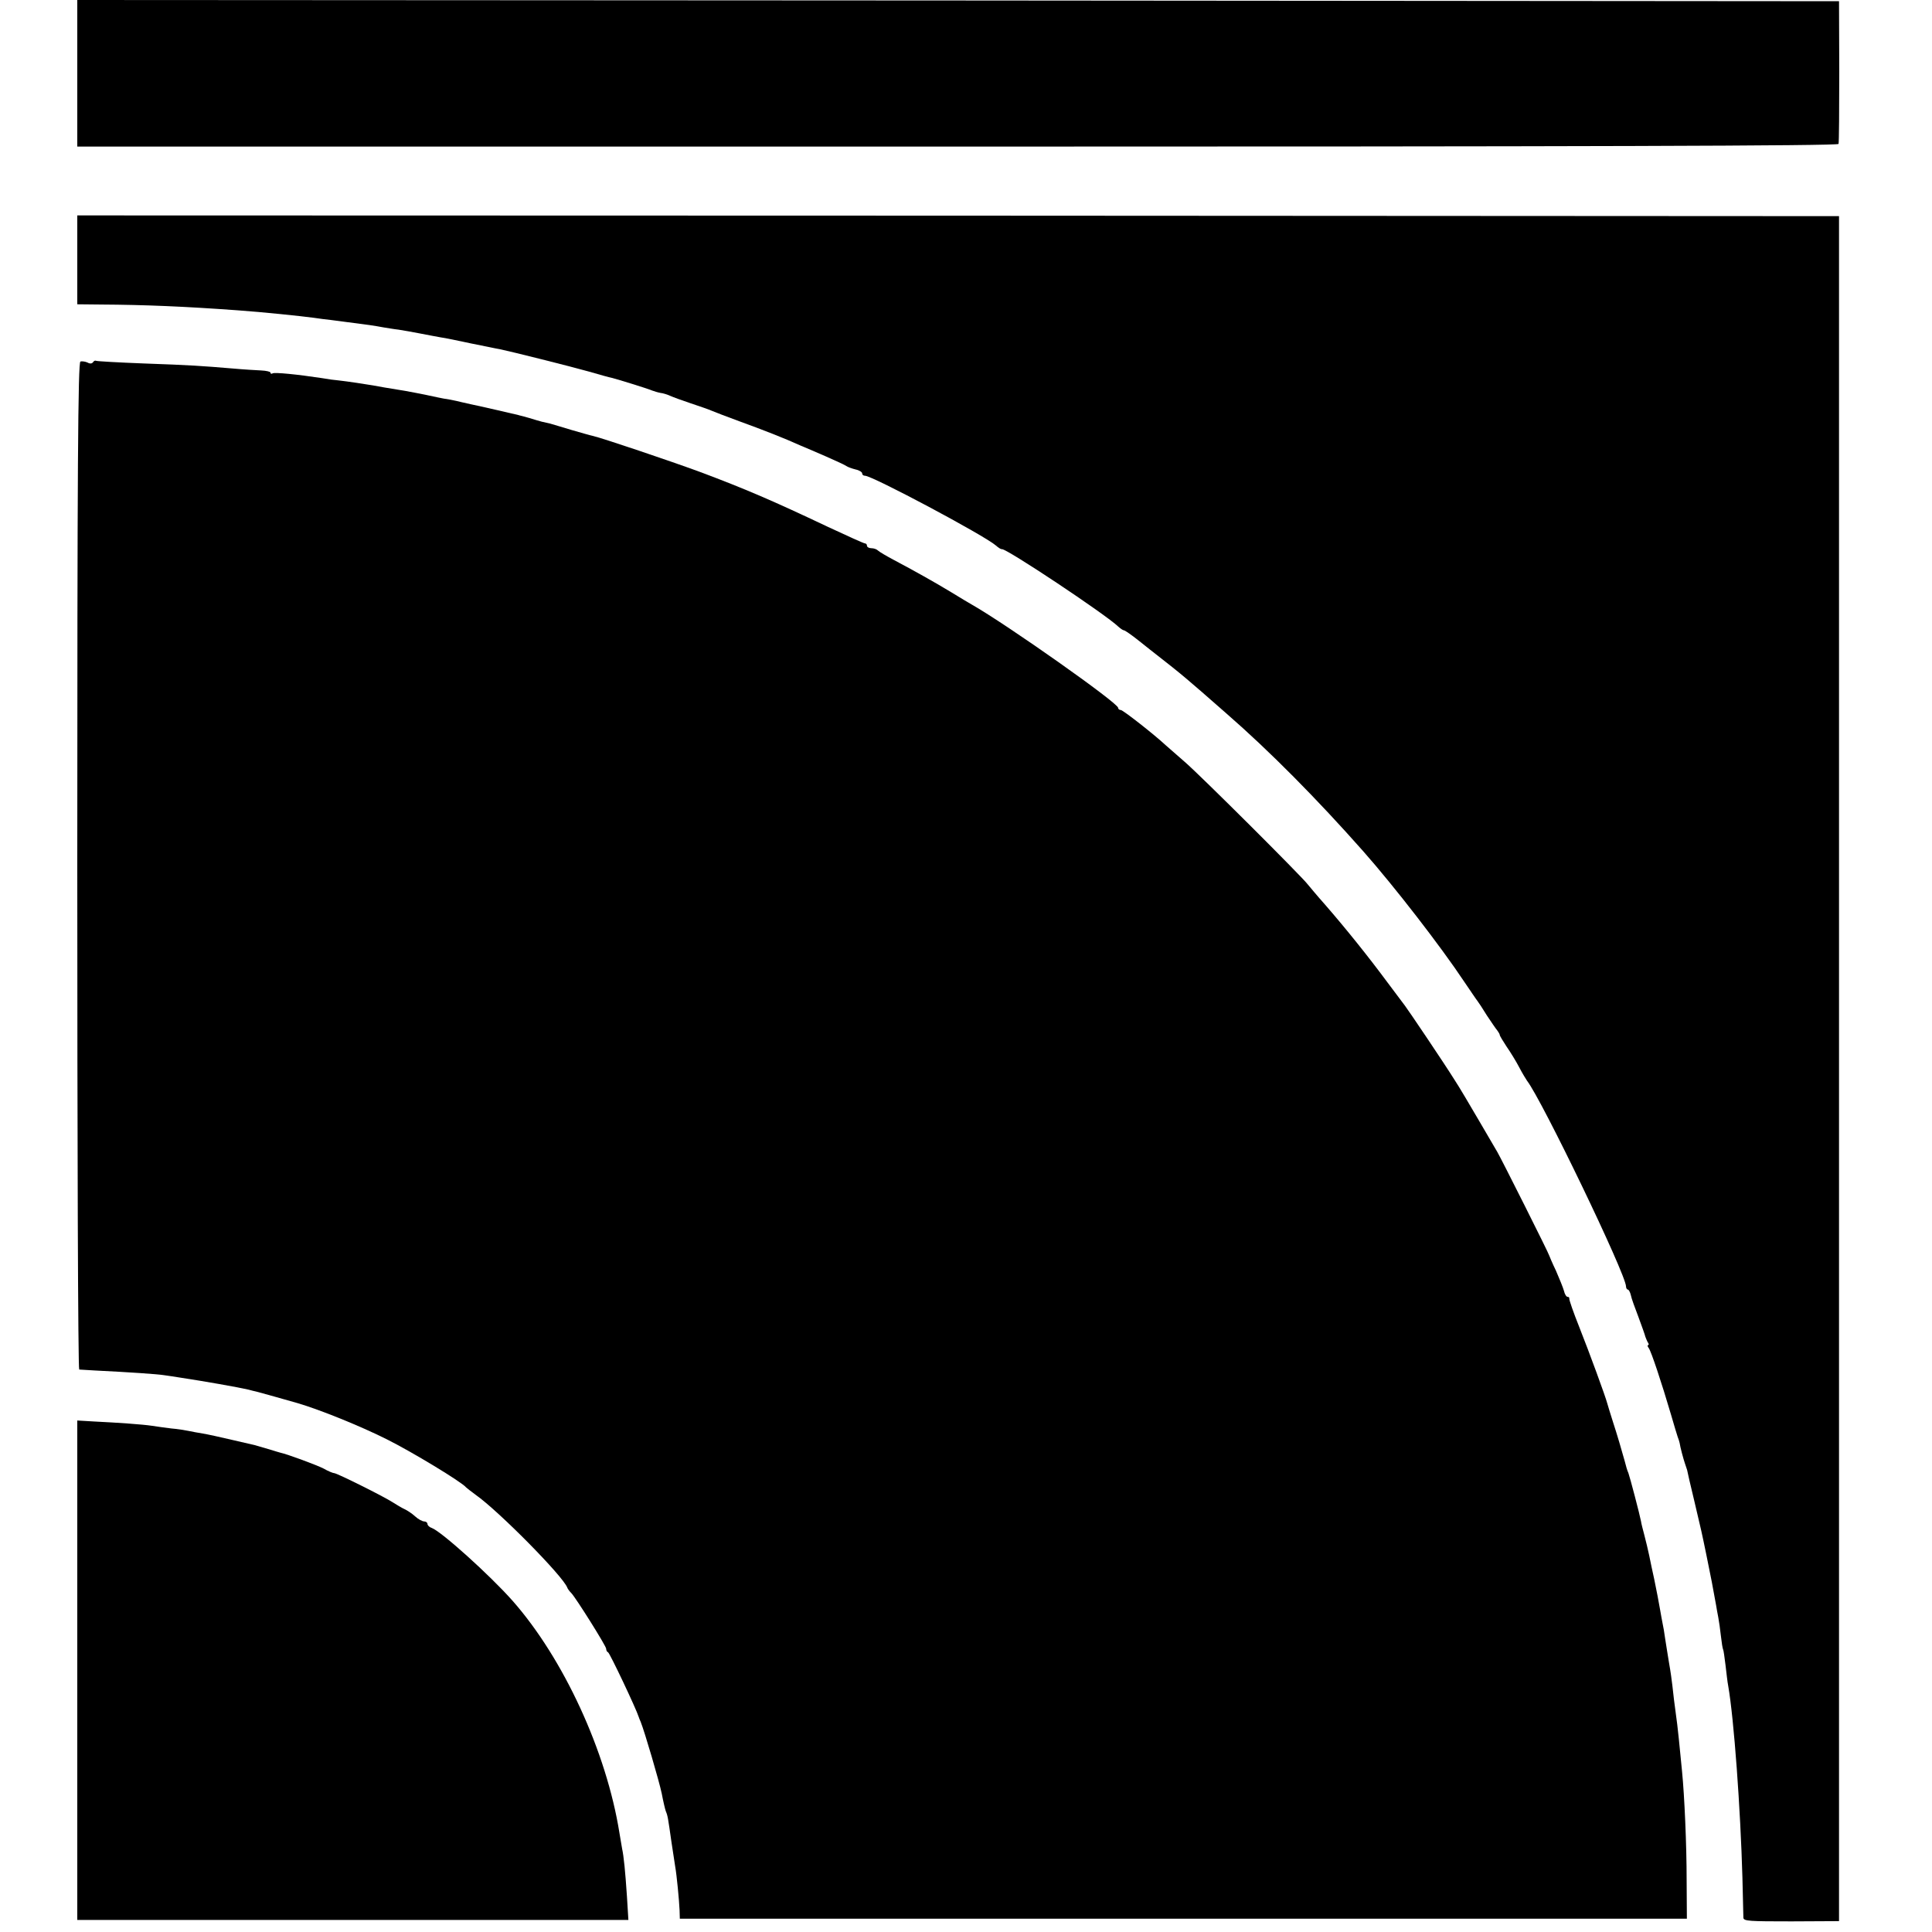<?xml version="1.0" standalone="no"?>
<!DOCTYPE svg PUBLIC "-//W3C//DTD SVG 20010904//EN"
 "http://www.w3.org/TR/2001/REC-SVG-20010904/DTD/svg10.dtd">
<svg version="1.0" xmlns="http://www.w3.org/2000/svg"
 width="800pt" height="800pt" viewBox="0 0 800 800"
 preserveAspectRatio="xMidYMid meet">
<g transform="translate(0,800) scale(0.1,-0.1)"
fill="#000000" stroke="none">
<path d="M320 7697 l0 -304 3645 0 c2609 0 3645 3 3648 11 2 6 3 142 3 301
l-1 290 -3648 3 -3647 2 0 -303z"/>
<path d="M320 6924 l0 -184 98 -1 c182 -1 347 -8 567 -24 100 -7 264 -24 315
-31 19 -3 51 -7 70 -9 32 -4 63 -8 160 -21 19 -3 46 -7 60 -10 14 -2 41 -7 60
-9 19 -3 60 -10 90 -16 30 -6 69 -13 85 -16 17 -2 73 -14 125 -25 52 -10 106
-22 120 -24 44 -9 292 -71 370 -93 41 -12 84 -24 95 -26 23 -6 144 -43 165
-52 8 -3 24 -8 35 -10 11 -1 29 -7 40 -12 11 -5 49 -19 85 -31 36 -12 74 -25
85 -30 11 -5 64 -25 118 -45 94 -34 186 -70 252 -100 17 -7 64 -27 105 -45 41
-18 80 -36 85 -40 6 -4 22 -10 38 -14 15 -3 27 -11 27 -16 0 -6 5 -10 12 -10
30 0 494 -247 542 -289 10 -9 21 -16 25 -15 20 2 429 -270 482 -321 9 -8 19
-15 23 -15 4 0 33 -20 64 -45 31 -25 62 -49 67 -53 109 -85 129 -102 294 -247
177 -154 375 -354 566 -570 129 -146 321 -394 418 -540 26 -38 50 -74 55 -80
4 -5 22 -32 39 -60 18 -27 37 -55 43 -62 5 -7 10 -15 10 -18 0 -4 13 -25 28
-48 16 -23 40 -62 53 -87 13 -25 28 -49 32 -55 61 -78 410 -802 410 -852 0 -7
4 -13 8 -13 3 0 9 -10 12 -23 2 -12 17 -53 32 -92 14 -38 27 -74 28 -80 2 -5
6 -16 10 -23 5 -6 5 -12 1 -12 -3 0 -2 -6 3 -12 10 -13 53 -142 93 -278 12
-41 24 -82 27 -90 3 -8 7 -19 8 -25 2 -16 16 -68 22 -85 3 -8 7 -21 9 -27 1
-7 14 -63 29 -125 31 -131 31 -131 50 -223 21 -102 27 -134 41 -212 2 -13 6
-35 9 -50 3 -16 8 -50 11 -78 3 -27 7 -52 9 -55 2 -3 6 -33 10 -65 4 -33 8
-71 11 -85 24 -137 51 -510 59 -795 2 -82 4 -157 4 -166 1 -14 25 -15 199 -15
l197 1 0 3530 0 3530 -3648 2 -3647 1 0 -184z"/>
<path d="M333 6503 c-10 -4 -13 -431 -13 -2089 0 -1146 3 -2084 8 -2085 4 0
34 -2 67 -4 142 -7 257 -15 282 -19 16 -2 48 -7 73 -11 93 -14 235 -39 278
-49 12 -3 30 -8 40 -10 22 -6 116 -32 164 -46 92 -27 258 -94 368 -149 101
-50 313 -178 330 -200 3 -3 21 -17 40 -31 94 -66 361 -336 379 -384 2 -6 10
-16 17 -23 19 -20 144 -219 144 -230 0 -6 3 -13 8 -15 7 -3 116 -233 127 -268
1 -3 4 -12 8 -20 17 -43 76 -244 87 -296 6 -32 14 -66 17 -74 8 -19 9 -27 23
-125 7 -44 14 -91 16 -105 6 -33 16 -136 18 -180 l1 -35 2085 0 2085 0 -1 160
c0 146 -9 349 -19 450 -13 132 -16 163 -20 195 -12 90 -17 128 -20 160 -2 19
-8 62 -14 95 -5 33 -13 78 -16 100 -3 23 -8 52 -11 65 -3 14 -7 39 -10 55 -8
46 -12 65 -24 125 -7 30 -16 75 -21 99 -5 23 -14 62 -20 84 -6 23 -13 49 -14
58 -5 27 -46 183 -52 199 -6 14 -9 25 -16 52 -12 43 -30 105 -48 160 -11 35
-22 70 -24 78 -7 27 -72 205 -116 316 -24 60 -42 112 -41 117 1 4 -2 7 -7 7
-5 0 -12 11 -15 25 -4 14 -19 51 -33 83 -15 31 -27 60 -28 63 0 6 -201 406
-215 429 -5 8 -39 67 -76 130 -37 63 -82 140 -102 170 -45 72 -193 291 -204
305 -4 5 -38 51 -75 100 -77 104 -170 220 -257 320 -34 38 -65 76 -71 83 -23
31 -445 452 -509 507 -38 33 -74 65 -80 70 -46 43 -176 145 -185 145 -6 0 -11
4 -11 9 0 20 -461 345 -605 427 -11 6 -49 29 -85 51 -71 43 -155 90 -240 135
-30 16 -59 33 -64 38 -6 6 -18 10 -28 10 -10 0 -18 5 -18 10 0 6 -4 10 -9 10
-4 0 -73 31 -152 68 -230 109 -344 158 -531 228 -122 45 -404 140 -443 149
-11 2 -51 14 -90 25 -38 12 -78 23 -87 26 -10 2 -26 6 -35 8 -10 3 -33 9 -51
15 -18 5 -35 10 -37 10 -3 1 -6 1 -7 2 -11 3 -168 39 -198 45 -14 3 -32 7 -40
9 -8 2 -28 7 -45 10 -16 2 -41 7 -55 10 -54 12 -127 26 -160 31 -44 7 -79 13
-105 18 -23 4 -107 17 -145 21 -14 1 -43 5 -65 9 -105 16 -198 25 -206 20 -5
-3 -9 -2 -9 3 0 4 -17 8 -38 9 -20 1 -73 4 -117 8 -132 11 -172 14 -370 21
-104 4 -193 9 -197 11 -4 2 -9 0 -13 -6 -4 -6 -13 -7 -23 -1 -9 4 -23 6 -29 4z"/>
<path d="M320 1084 l0 -1034 1141 0 1141 0 -6 98 c-7 104 -13 165 -20 197 -2
11 -7 40 -11 65 -54 338 -232 723 -443 962 -95 107 -294 286 -334 301 -10 3
-18 11 -18 17 0 5 -6 10 -13 10 -8 0 -25 9 -38 21 -13 12 -33 25 -44 30 -11 5
-33 18 -50 29 -39 25 -230 120 -241 120 -5 0 -25 8 -44 19 -27 14 -151 60
-180 66 -3 1 -25 7 -50 15 -25 7 -49 14 -55 16 -5 1 -48 11 -95 22 -47 11
-101 23 -120 26 -19 3 -46 8 -60 11 -14 3 -45 8 -70 10 -25 3 -61 8 -80 11
-39 6 -141 13 -242 18 l-68 4 0 -1034z"/>
</g>
</svg>
